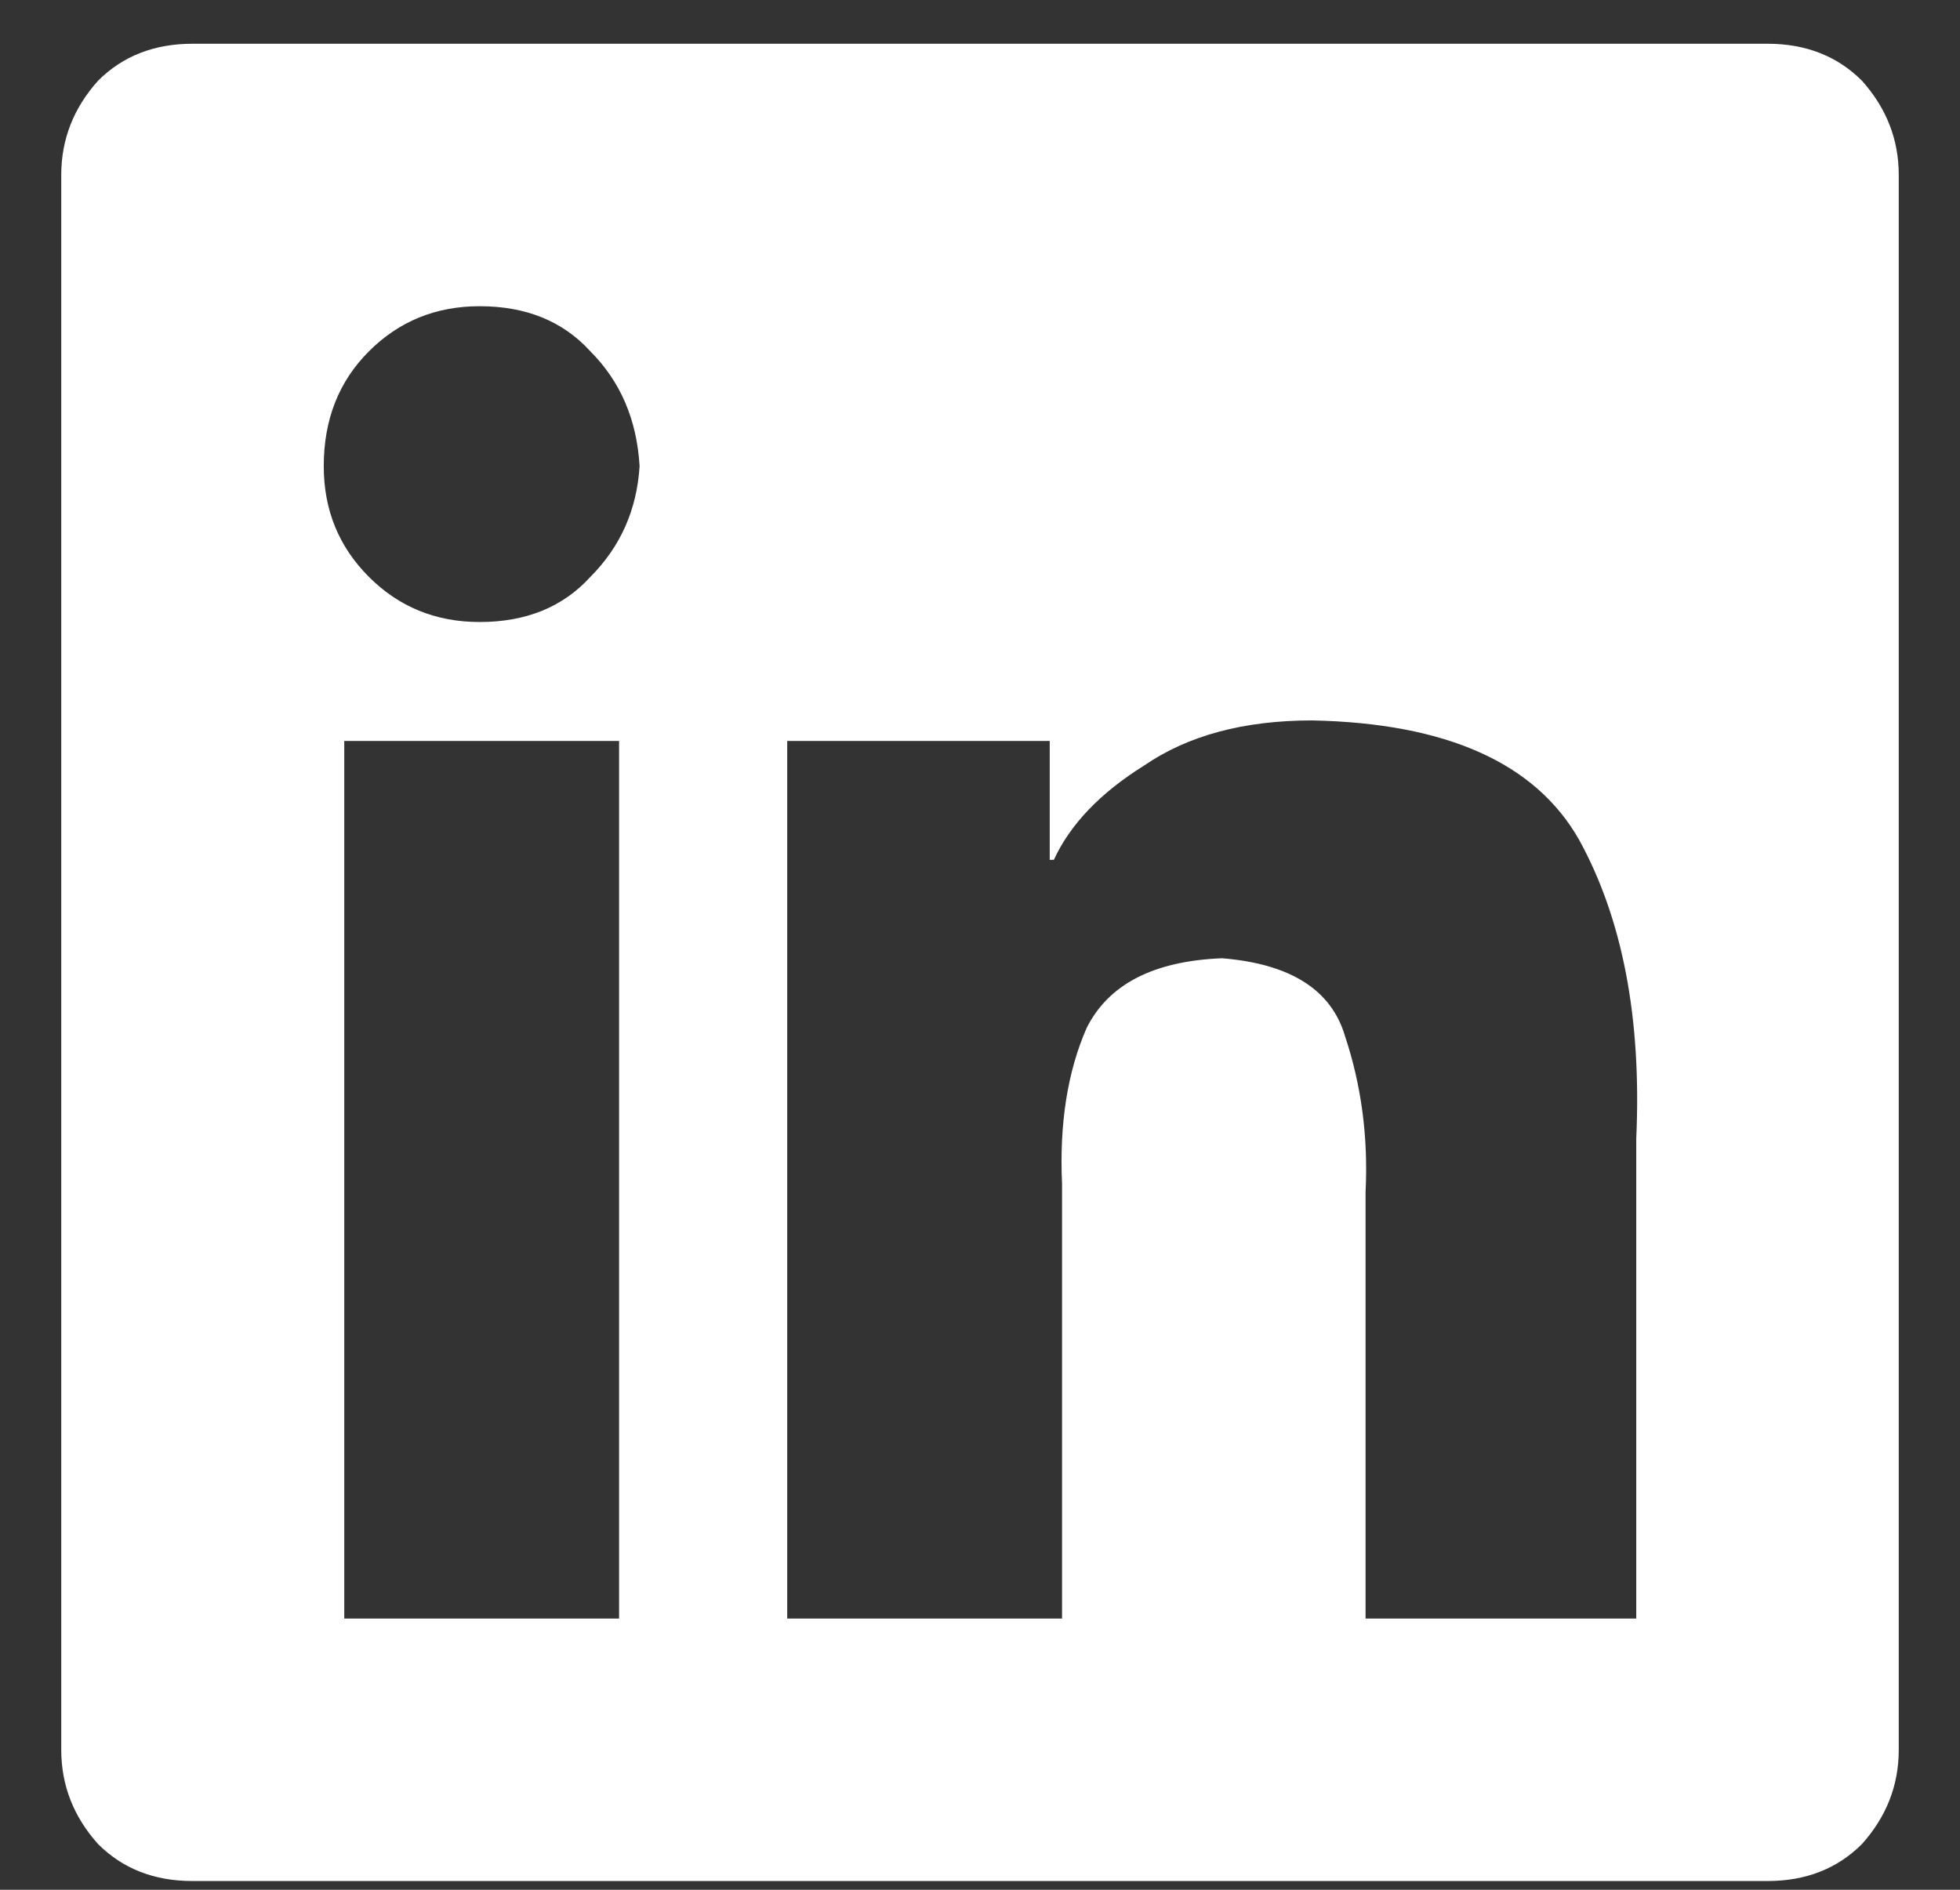 <svg width="28" height="27" viewBox="0 0 28 27" fill="none" xmlns="http://www.w3.org/2000/svg">
<rect x="0" y="0" width="28" height="27" fill="#333333" stroke="none"/>
<path d="M25.25 0.625H2.75C2.203 0.625 1.754 0.801 1.402 1.152C1.051 1.543 0.875 1.992 0.875 2.5V25C0.875 25.508 1.051 25.957 1.402 26.348C1.754 26.699 2.203 26.875 2.75 26.875H25.25C25.797 26.875 26.246 26.699 26.598 26.348C26.949 25.957 27.125 25.508 27.125 25V2.5C27.125 1.992 26.949 1.543 26.598 1.152C26.246 0.801 25.797 0.625 25.25 0.625ZM8.785 23.125H4.918V10.586H8.844V23.125H8.785ZM6.852 8.887C6.227 8.887 5.699 8.672 5.27 8.242C4.84 7.812 4.625 7.285 4.625 6.66C4.625 5.996 4.84 5.449 5.27 5.02C5.699 4.59 6.227 4.375 6.852 4.375C7.516 4.375 8.043 4.59 8.434 5.02C8.863 5.449 9.098 5.996 9.137 6.66C9.098 7.285 8.863 7.812 8.434 8.242C8.043 8.672 7.516 8.887 6.852 8.887ZM23.375 23.125H19.508V17.031C19.547 16.25 19.449 15.508 19.215 14.805C19.02 14.141 18.434 13.77 17.457 13.691C16.48 13.73 15.836 14.062 15.523 14.688C15.25 15.312 15.133 16.055 15.172 16.914V23.125H11.246V10.586H14.996V12.285H15.055C15.289 11.777 15.719 11.328 16.344 10.938C16.969 10.508 17.77 10.293 18.746 10.293C20.66 10.332 21.93 10.898 22.555 11.992C23.18 13.125 23.453 14.551 23.375 16.27V23.125Z" fill="white"/>
</svg>
